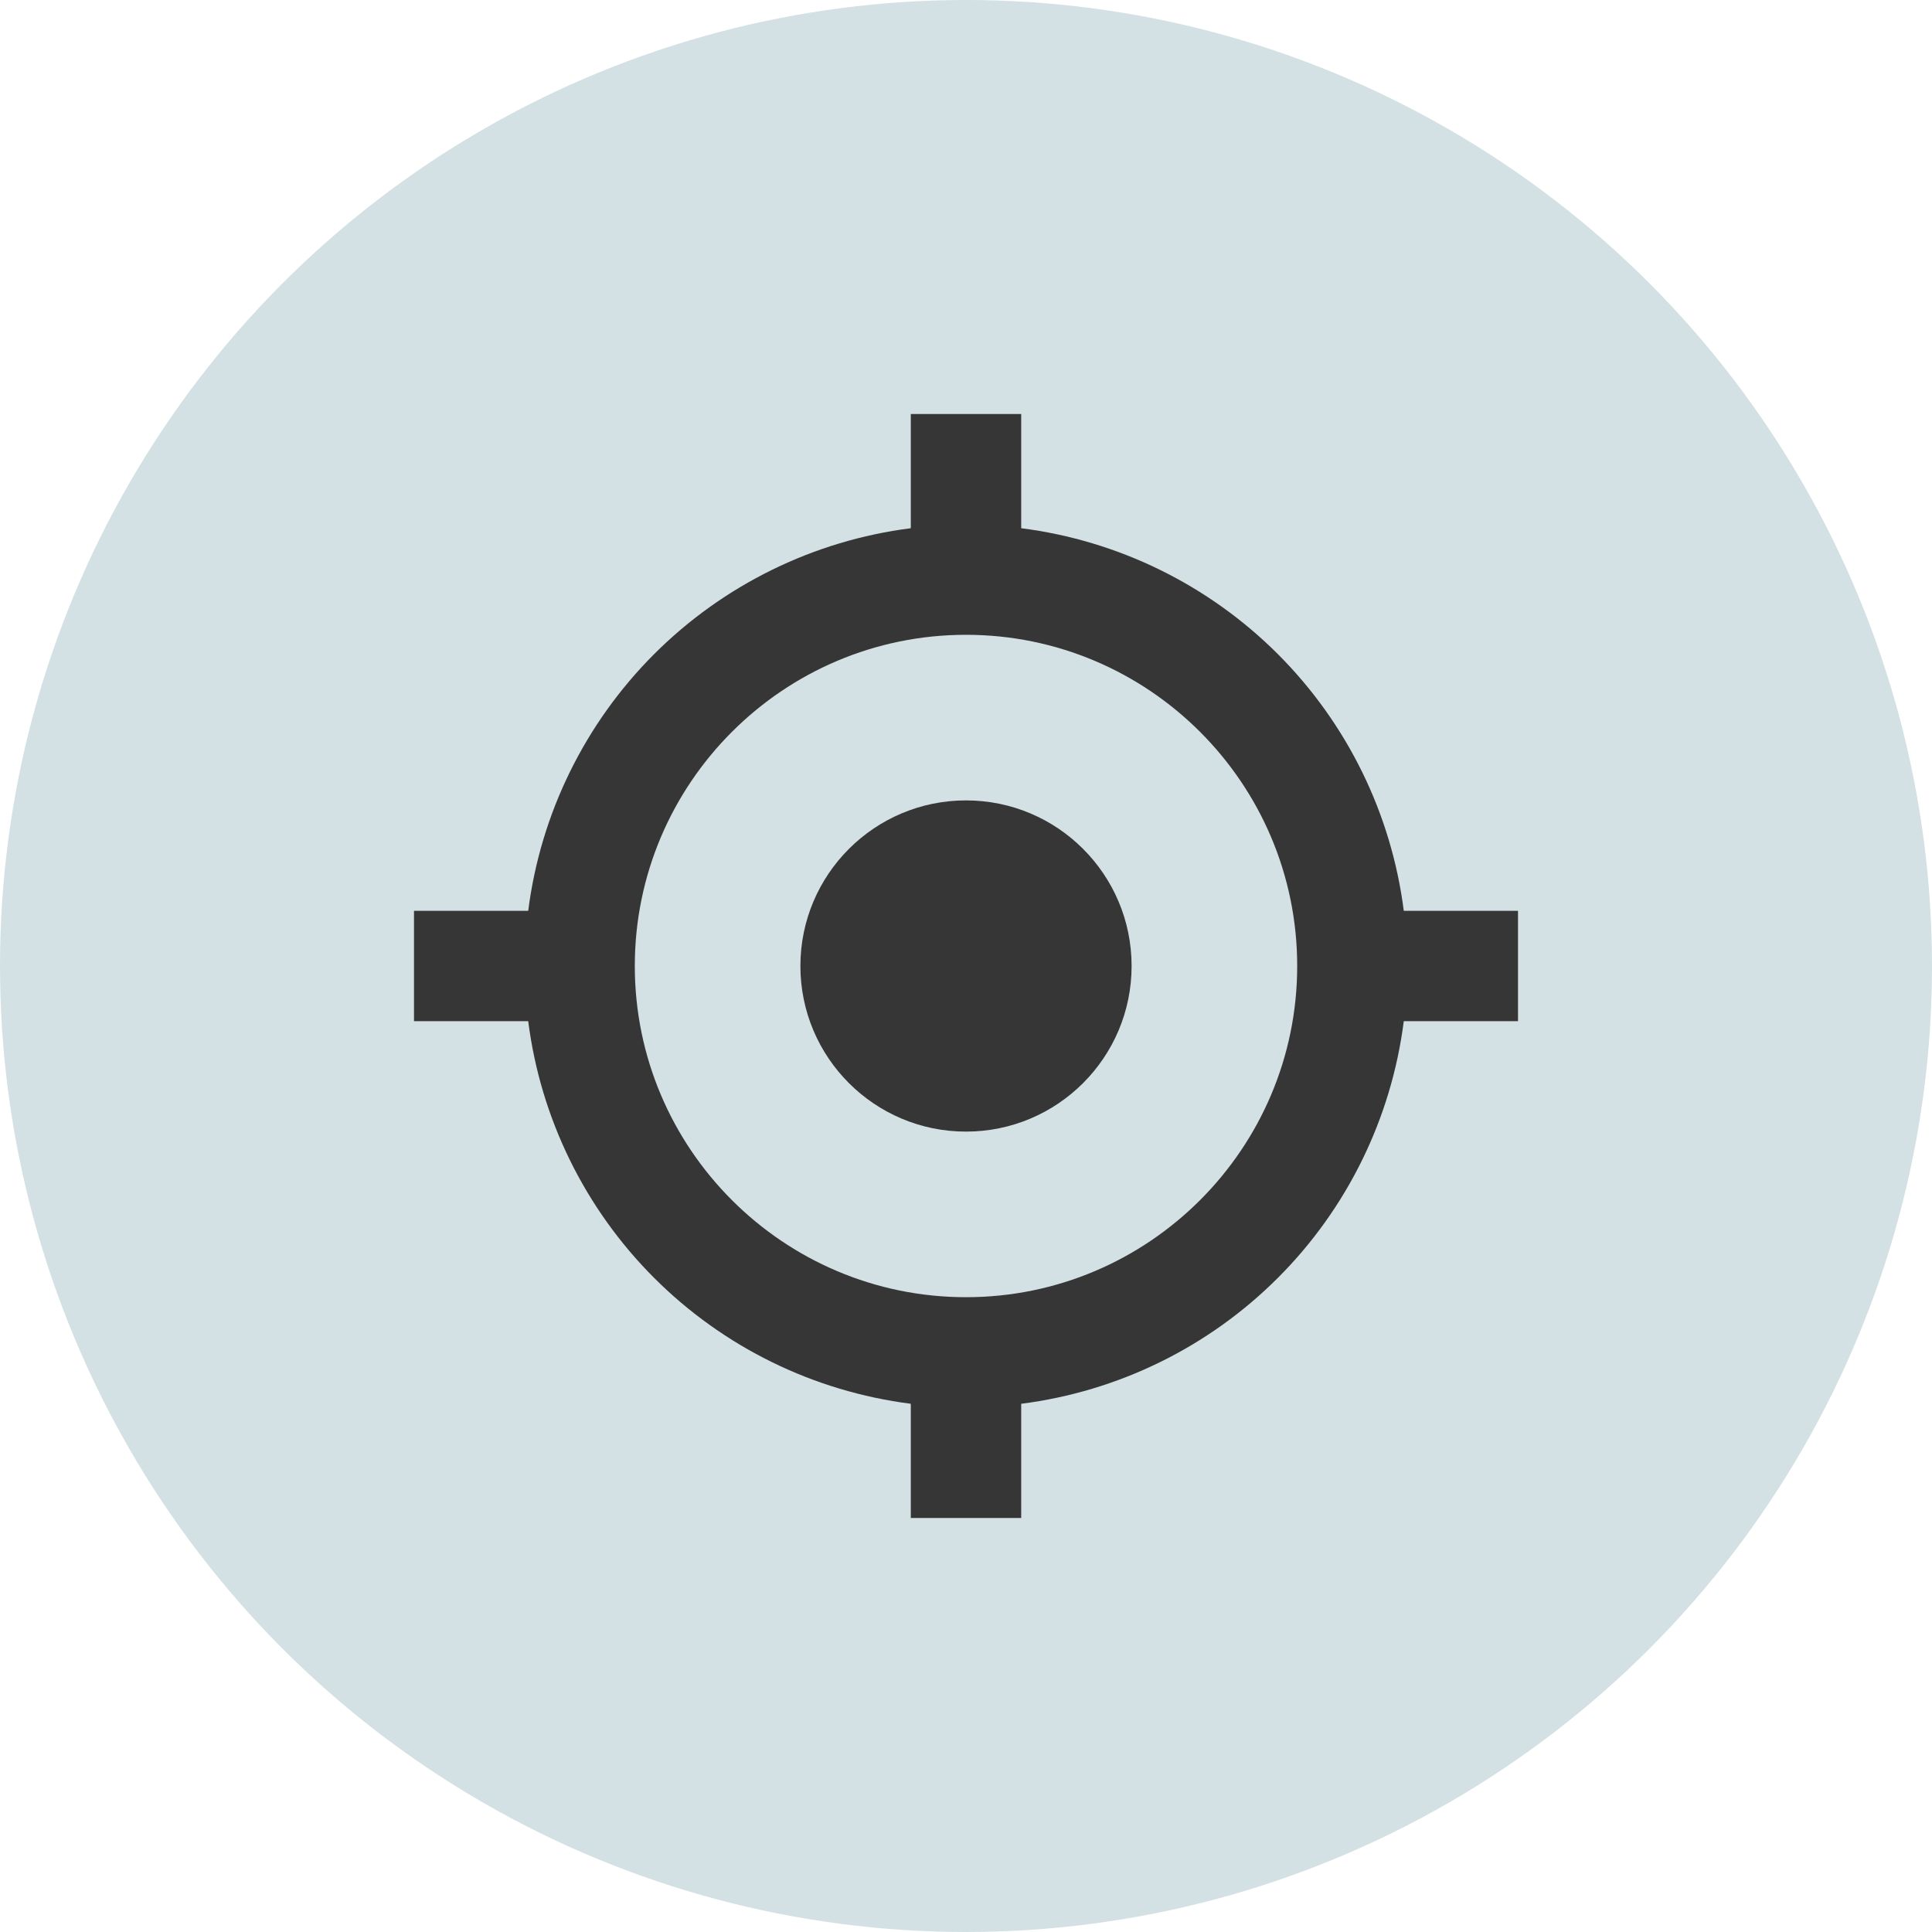 <?xml version="1.0" encoding="UTF-8"?> <svg xmlns="http://www.w3.org/2000/svg" width="42" height="42" viewBox="0 0 42 42" fill="none"> <circle cx="21" cy="21" r="21" fill="#D3E1E4"></circle> <path d="M21 24.6C22.988 24.6 24.6 22.988 24.6 21C24.6 19.012 22.988 17.4 21 17.4C19.012 17.4 17.4 19.012 17.4 21C17.4 22.988 19.012 24.6 21 24.6Z" fill="#363636"></path> <path d="M22.2 11.483V9H19.8V11.483C17.688 11.752 15.726 12.715 14.22 14.22C12.715 15.726 11.752 17.688 11.483 19.8H9V22.2H11.483C11.752 24.312 12.715 26.275 14.22 27.78C15.725 29.285 17.688 30.248 19.8 30.517V33H22.2V30.517C24.312 30.248 26.275 29.285 27.78 27.78C29.285 26.275 30.248 24.312 30.517 22.2H33V19.8H30.517C30.248 17.688 29.285 15.726 27.78 14.22C26.274 12.715 24.312 11.752 22.2 11.483ZM21 28.2C17.029 28.2 13.8 24.971 13.8 21C13.8 17.029 17.029 13.8 21 13.8C24.971 13.8 28.2 17.029 28.2 21C28.2 24.971 24.971 28.2 21 28.2Z" fill="#363636"></path> </svg> 